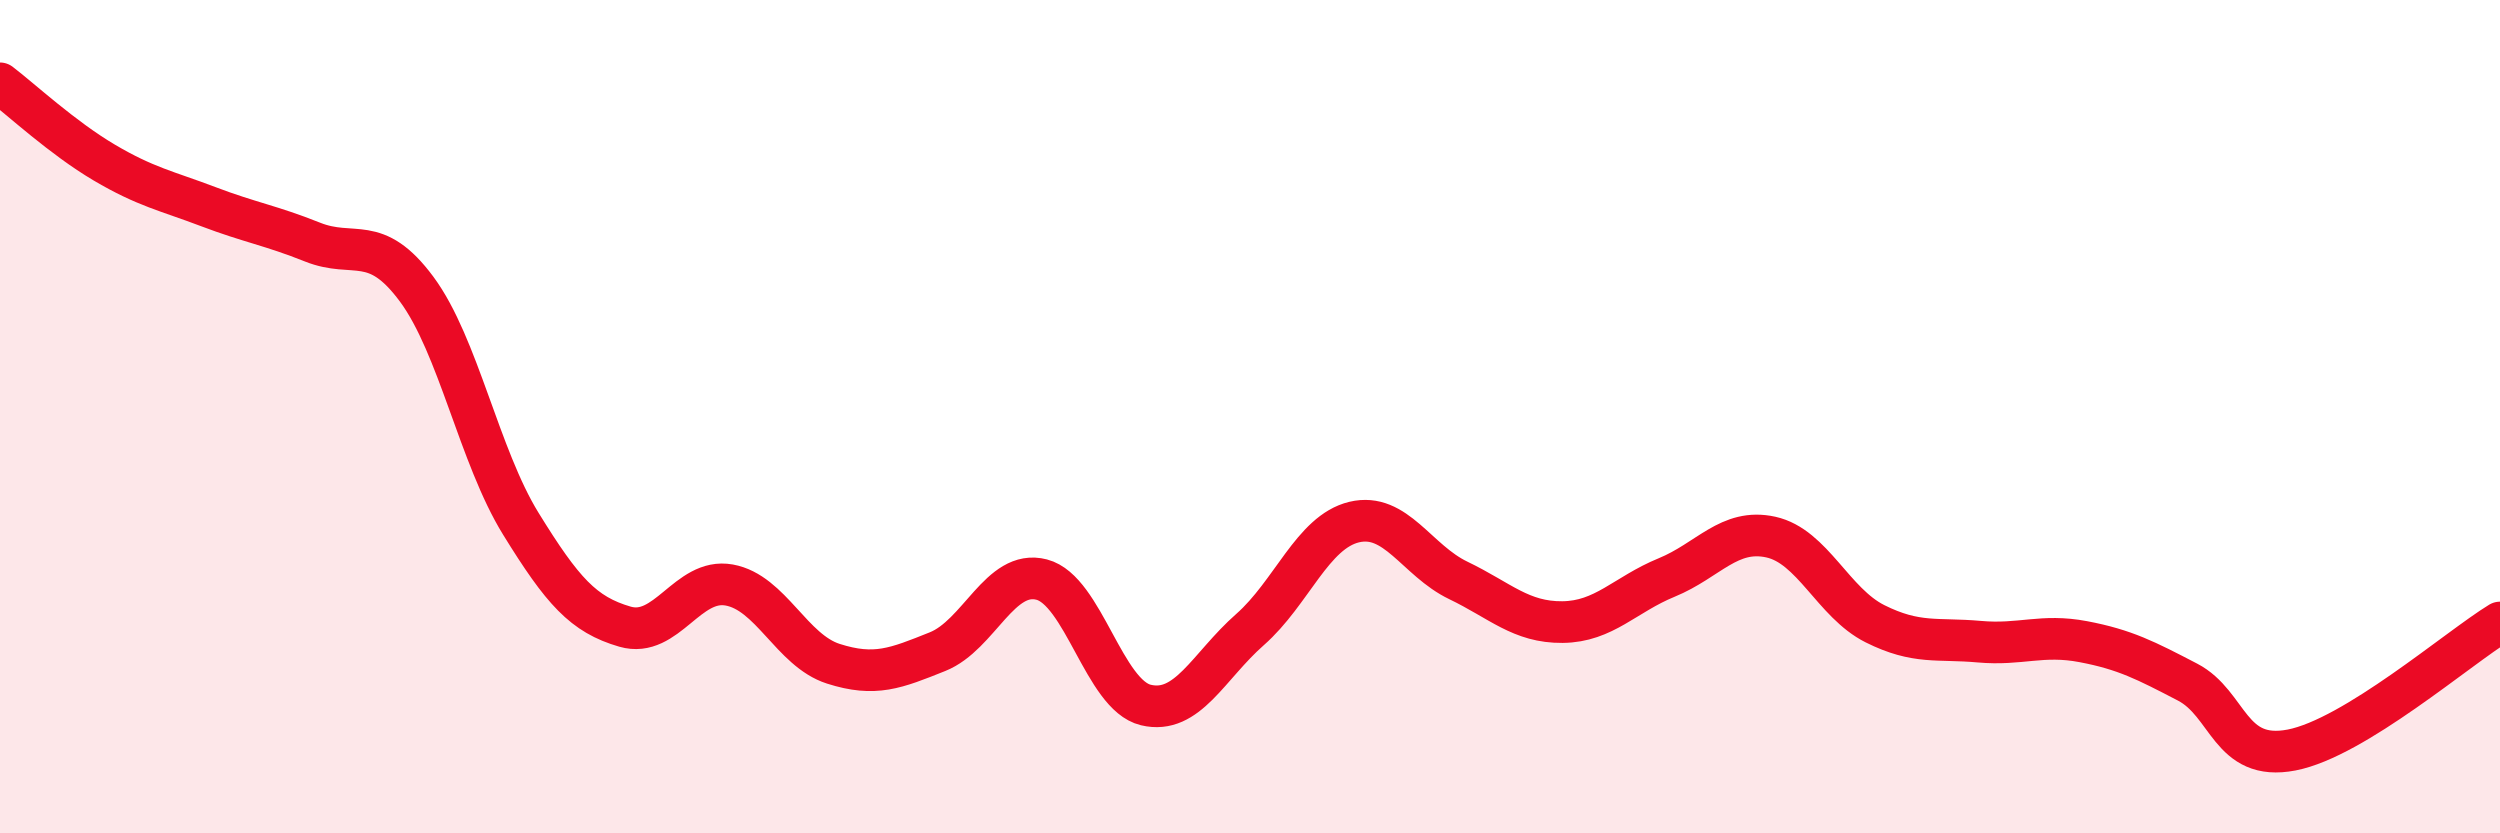 
    <svg width="60" height="20" viewBox="0 0 60 20" xmlns="http://www.w3.org/2000/svg">
      <path
        d="M 0,2 C 0.5,2.38 1.5,3.31 2.5,3.9 C 3.5,4.49 4,4.58 5,4.96 C 6,5.34 6.5,5.41 7.5,5.81 C 8.5,6.21 9,5.59 10,6.94 C 11,8.29 11.5,10.95 12.5,12.57 C 13.5,14.19 14,14.75 15,15.04 C 16,15.33 16.5,13.86 17.5,14.04 C 18.5,14.22 19,15.61 20,15.93 C 21,16.25 21.5,16.04 22.5,15.64 C 23.5,15.24 24,13.65 25,13.91 C 26,14.17 26.5,16.68 27.5,16.92 C 28.5,17.16 29,15.99 30,15.11 C 31,14.23 31.5,12.77 32.5,12.53 C 33.5,12.29 34,13.45 35,13.93 C 36,14.41 36.5,14.94 37.5,14.93 C 38.5,14.92 39,14.27 40,13.86 C 41,13.45 41.5,12.67 42.5,12.89 C 43.5,13.11 44,14.47 45,14.97 C 46,15.47 46.5,15.31 47.5,15.4 C 48.5,15.49 49,15.21 50,15.4 C 51,15.59 51.5,15.85 52.5,16.37 C 53.5,16.89 53.5,18.29 55,18 C 56.5,17.71 59,15.55 60,14.94L60 20L0 20Z"
        fill="#EB0A25"
        opacity="0.1"
        stroke-linecap="round"
        stroke-linejoin="round"
      />
      <path
        d="M 0,2 C 0.5,2.38 1.5,3.31 2.5,3.9 C 3.5,4.49 4,4.58 5,4.96 C 6,5.34 6.5,5.41 7.5,5.81 C 8.5,6.21 9,5.59 10,6.94 C 11,8.29 11.5,10.95 12.5,12.57 C 13.5,14.19 14,14.75 15,15.04 C 16,15.33 16.5,13.86 17.5,14.04 C 18.5,14.22 19,15.61 20,15.93 C 21,16.25 21.5,16.04 22.5,15.64 C 23.5,15.24 24,13.65 25,13.91 C 26,14.17 26.5,16.68 27.5,16.92 C 28.5,17.16 29,15.99 30,15.11 C 31,14.23 31.5,12.77 32.5,12.53 C 33.5,12.29 34,13.45 35,13.93 C 36,14.41 36.5,14.94 37.5,14.93 C 38.5,14.92 39,14.27 40,13.86 C 41,13.45 41.5,12.67 42.5,12.89 C 43.5,13.11 44,14.47 45,14.97 C 46,15.47 46.5,15.31 47.5,15.4 C 48.5,15.49 49,15.21 50,15.4 C 51,15.59 51.5,15.85 52.5,16.37 C 53.5,16.89 53.5,18.29 55,18 C 56.5,17.71 59,15.55 60,14.94"
        stroke="#EB0A25"
        stroke-width="1"
        fill="none"
        stroke-linecap="round"
        stroke-linejoin="round"
      />
    </svg>
  